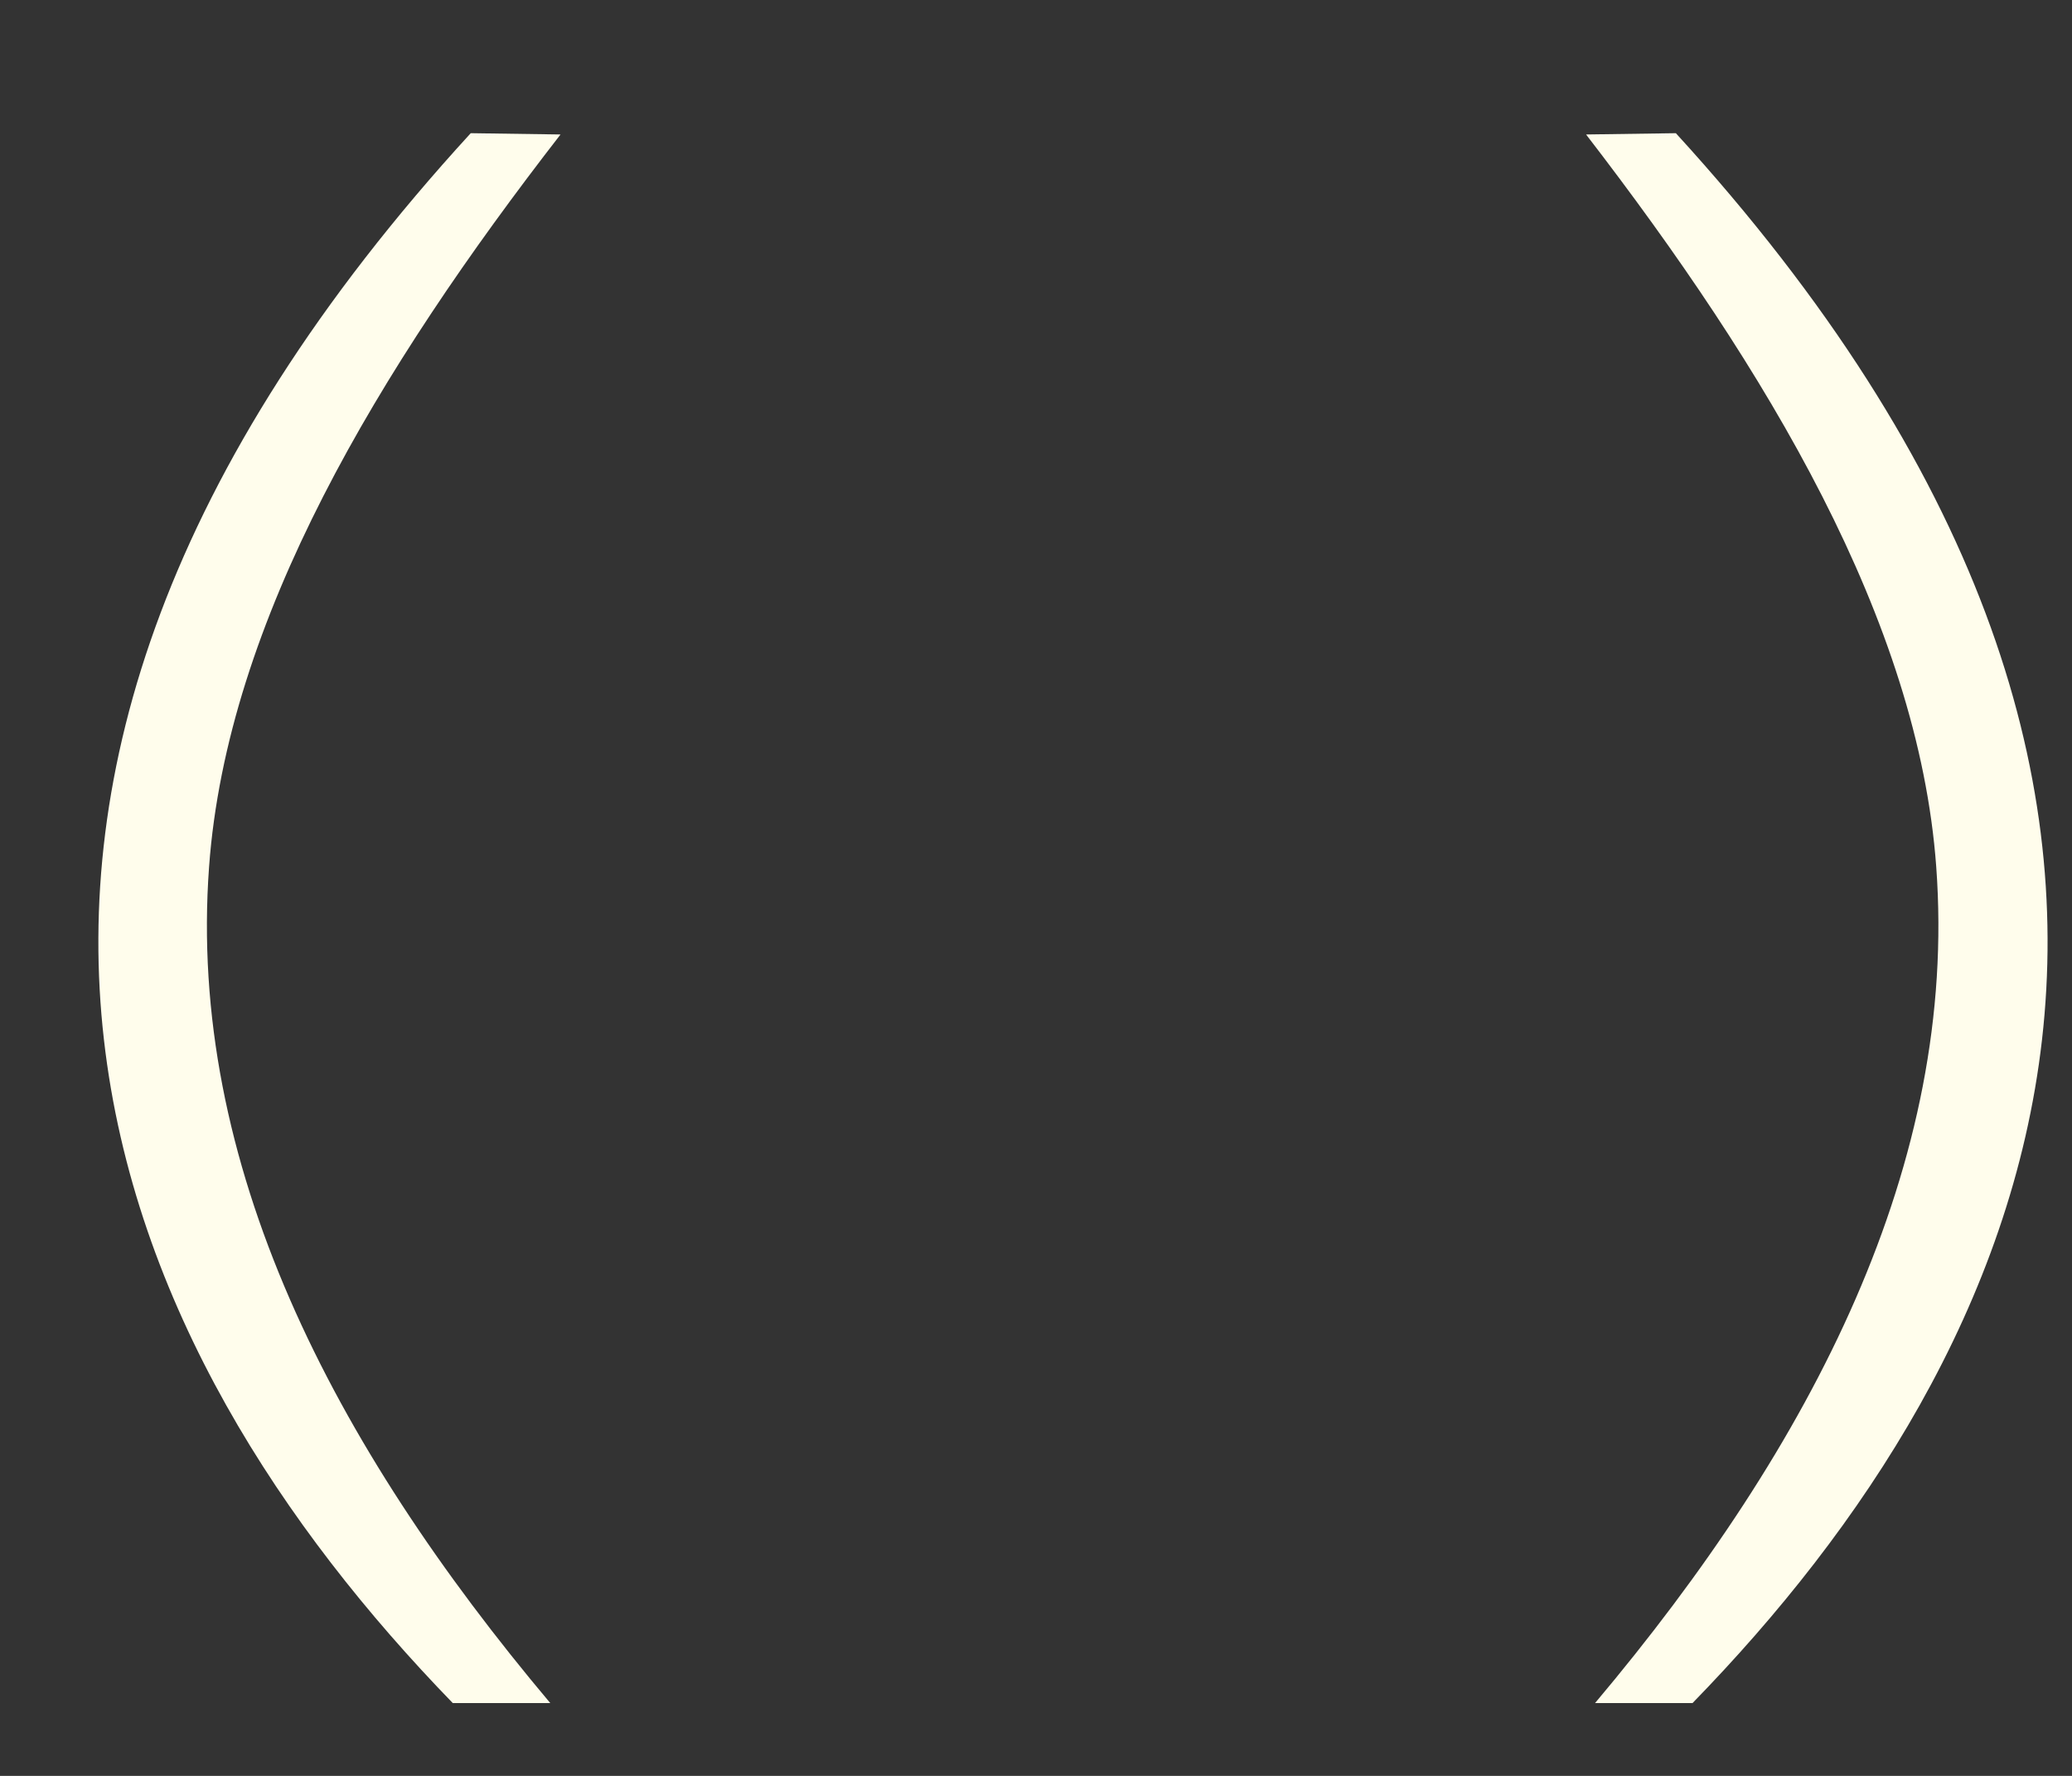 <?xml version="1.0" encoding="UTF-8"?> <svg xmlns="http://www.w3.org/2000/svg" width="21" height="18" viewBox="0 0 21 18" fill="none"><rect x="0" y="0" width="21" height="18" fill="#333333" stroke="none"/> <g clip-path="url(#clip0_1232_9)"> <path d="M-67.245 10.307L-61.915 4.483H-60.472L-64.359 8.734L-59.991 15H-61.278L-65.087 9.527L-67.245 11.88V15H-68.298V4.483H-67.245V10.307ZM-55.52 4.262C-52.517 4.262 -50.568 6.355 -50.568 9.735C-50.568 13.778 -53.129 15.208 -55.52 15.208C-58.536 15.208 -60.474 13.063 -60.474 9.735C-60.474 8.045 -59.967 6.628 -59.017 5.653C-58.133 4.756 -56.898 4.262 -55.52 4.262ZM-55.52 14.142C-53.09 14.142 -51.647 12.556 -51.647 9.735C-51.647 6.459 -53.623 5.328 -55.52 5.328C-57.431 5.328 -59.407 6.576 -59.407 9.735C-59.407 12.998 -57.431 14.142 -55.52 14.142ZM-45.232 4.483C-42.996 4.483 -41.787 6.082 -41.787 7.59C-41.787 9.098 -42.97 10.632 -45.219 10.632H-48.417V15H-49.496V4.483H-45.232ZM-45.024 9.566C-43.997 9.566 -42.84 8.916 -42.84 7.59C-42.84 6.238 -44.01 5.549 -45.024 5.549H-48.417V9.566H-45.024ZM-33.725 12.114C-33.725 14.233 -35.012 15.208 -37.456 15.208C-41.33 15.208 -41.421 12.816 -41.421 11.854H-40.433C-40.433 12.4 -40.303 14.194 -37.599 14.194C-35.233 14.194 -34.609 13.063 -34.752 11.854C-34.856 10.944 -35.909 10.164 -37.781 10.164V9.189C-35.181 9.189 -35.025 7.681 -35.025 7.122C-35.025 5.861 -36.234 5.302 -37.313 5.302C-39.042 5.302 -39.809 6.264 -39.965 7.343H-41.031C-40.914 5.757 -39.757 4.275 -37.469 4.275C-35.038 4.275 -33.985 5.51 -33.985 7.369C-33.985 9.176 -35.584 9.657 -35.584 9.657C-35.584 9.657 -33.725 9.917 -33.725 12.114ZM-24.799 5.705L-31.208 15H-32.586V4.483H-31.52V13.778L-25.137 4.483H-23.733V15H-24.799V5.705ZM-15.257 15V9.865H-21.237V15H-22.303V4.483H-21.237V8.851H-15.257V4.483H-14.191V15H-15.257ZM-6.633 11.984H-11.274L-12.353 15H-13.471L-9.545 4.483H-8.349L-4.41 15H-5.554L-6.633 11.984ZM-8.947 5.471L-10.91 10.957H-6.997L-8.947 5.471ZM4.589 17.262C1.157 13.726 -1.469 8.162 4.771 1.35L5.681 1.363C3.835 3.742 2.301 6.29 2.119 8.786C1.898 11.789 3.367 14.636 5.577 17.262H4.589ZM16.985 1.35C23.212 8.162 20.599 13.726 17.154 17.262H16.166C18.376 14.636 19.845 11.789 19.624 8.786C19.442 6.29 17.908 3.742 16.075 1.363L16.985 1.35Z" fill="#FFFDEC"></path> </g> <defs> <clipPath id="clip0_1232_9"> <rect width="21" height="18" fill="white"></rect> </clipPath> </defs> </svg> 